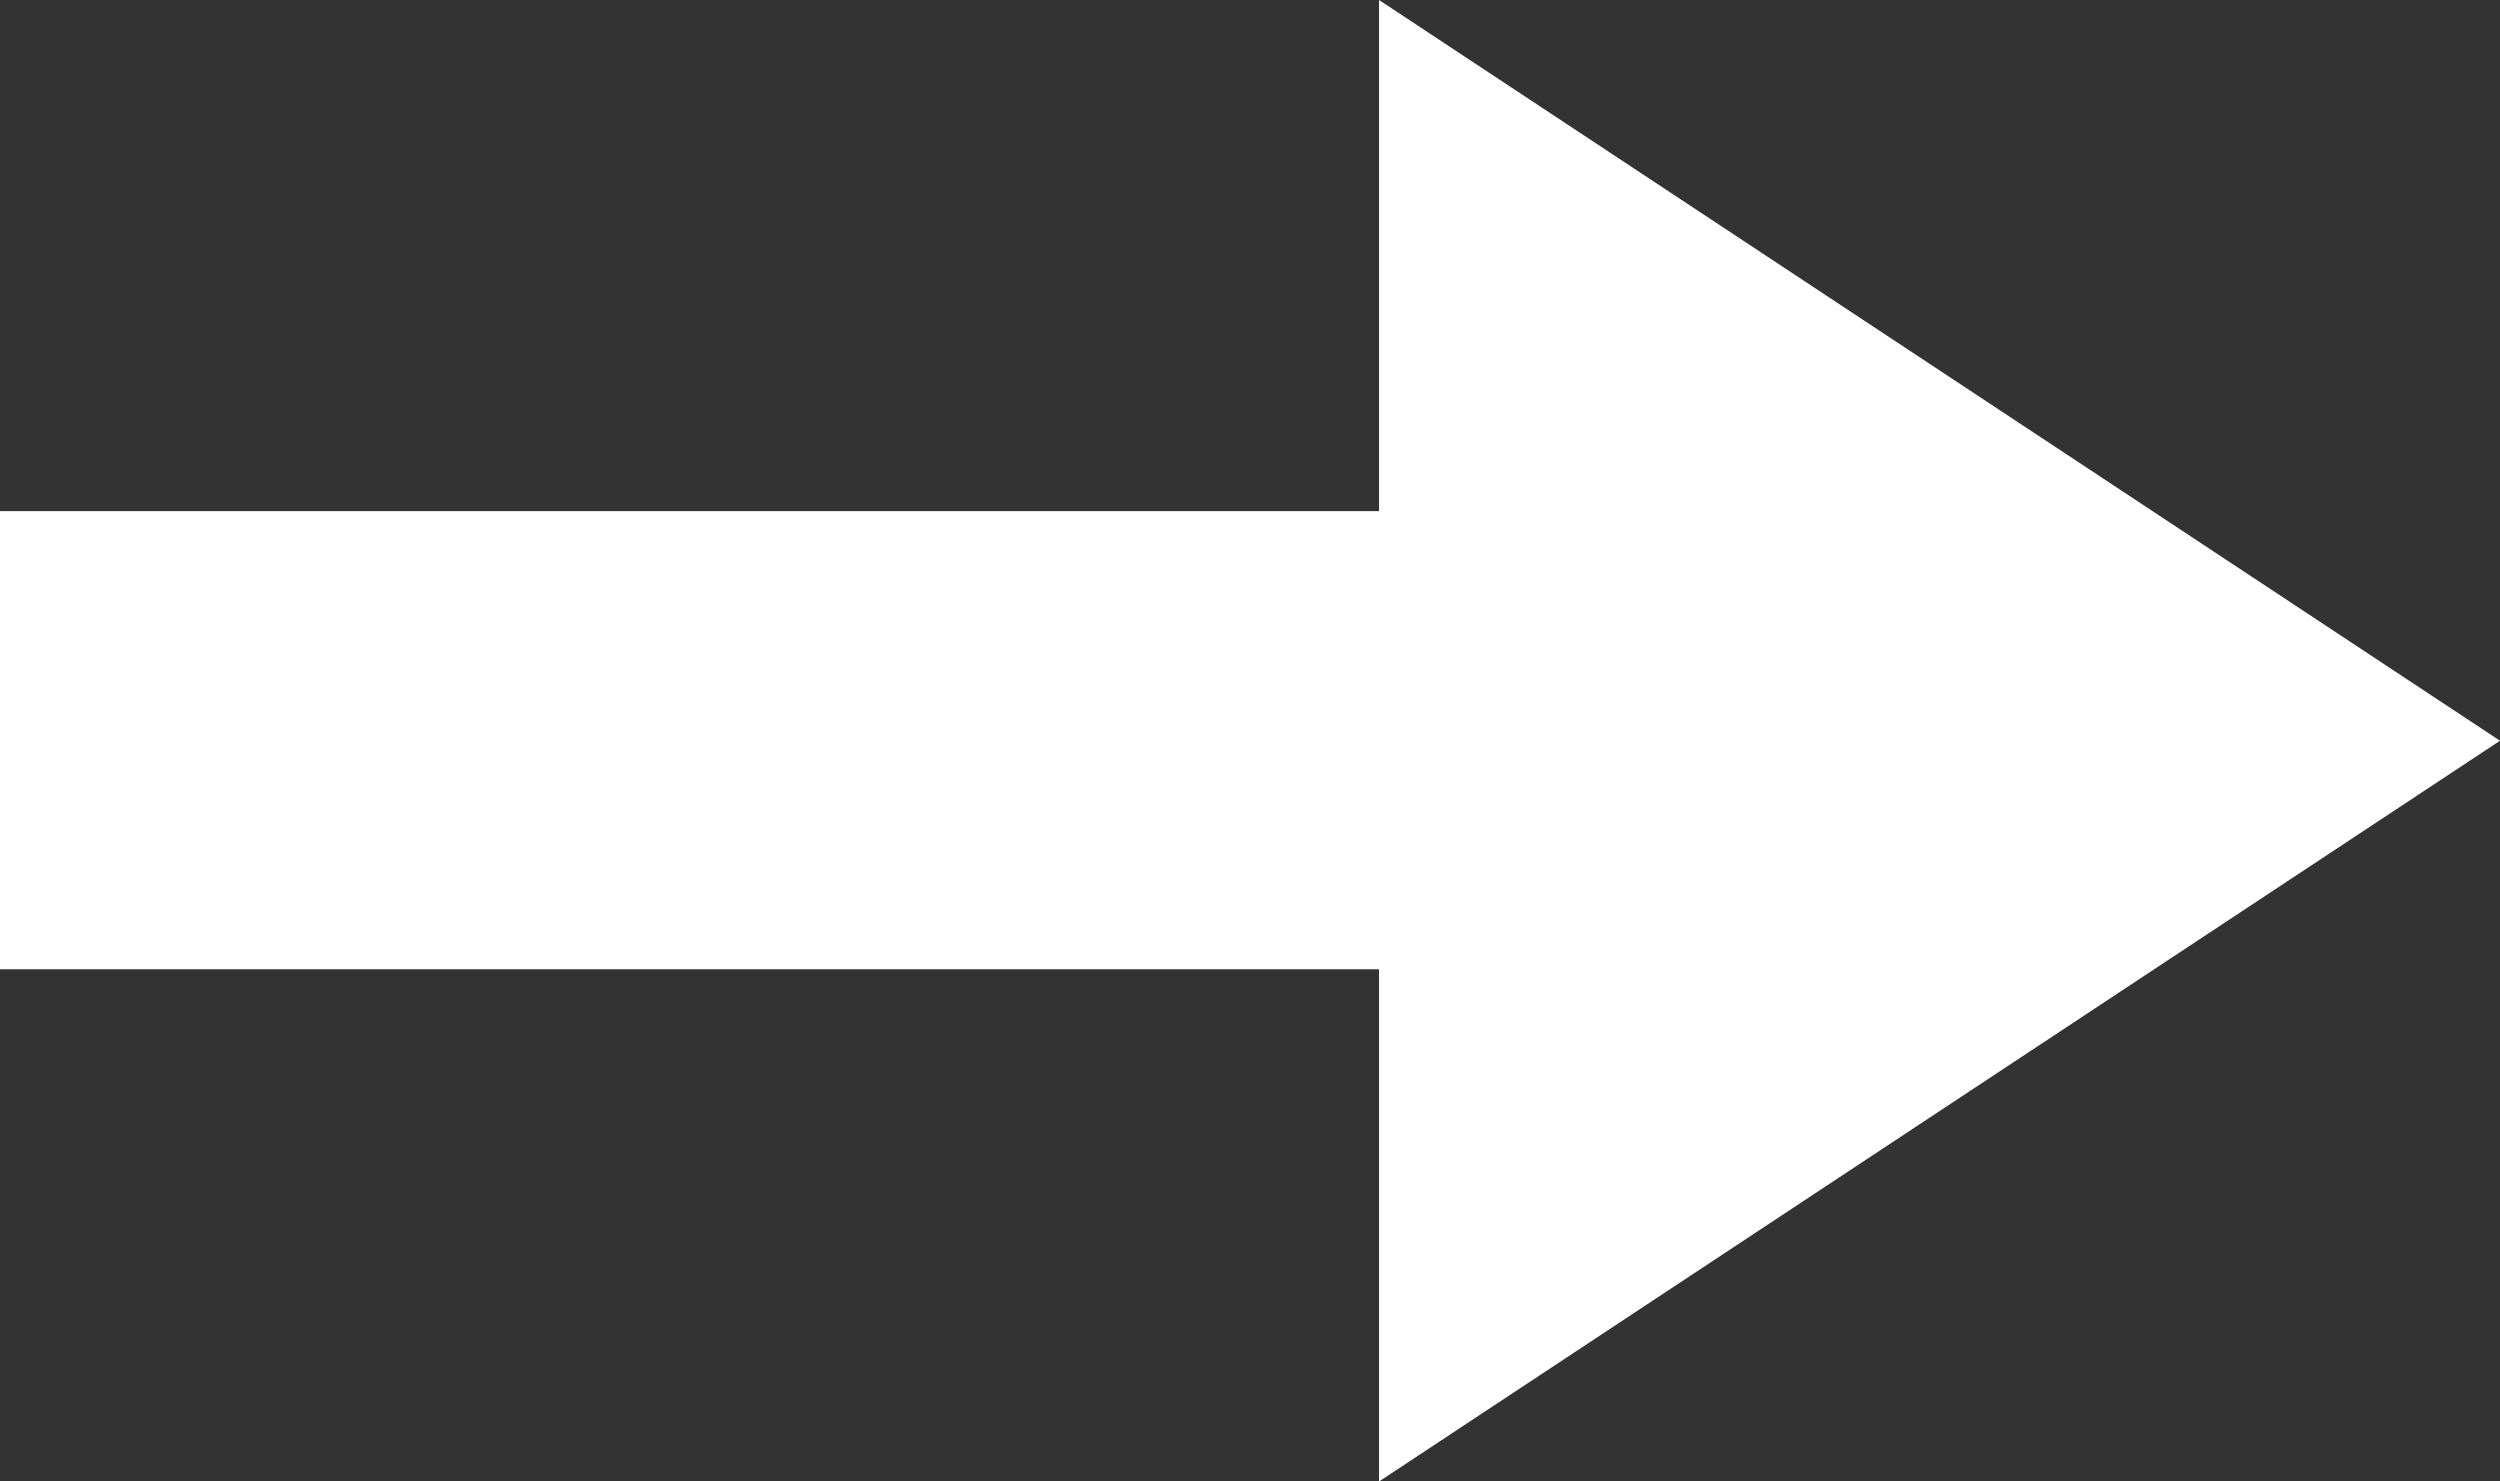 <svg width="54" height="32" viewBox="0 0 54 32" fill="none" xmlns="http://www.w3.org/2000/svg">
<rect x="0" y="0" width="54" height="32" fill="#333333" stroke="none"/>
<path d="M54 16L29.787 0V11.041L0 11.041L0 20.936L29.787 20.936V32L54 16Z" fill="white"/>
</svg>

